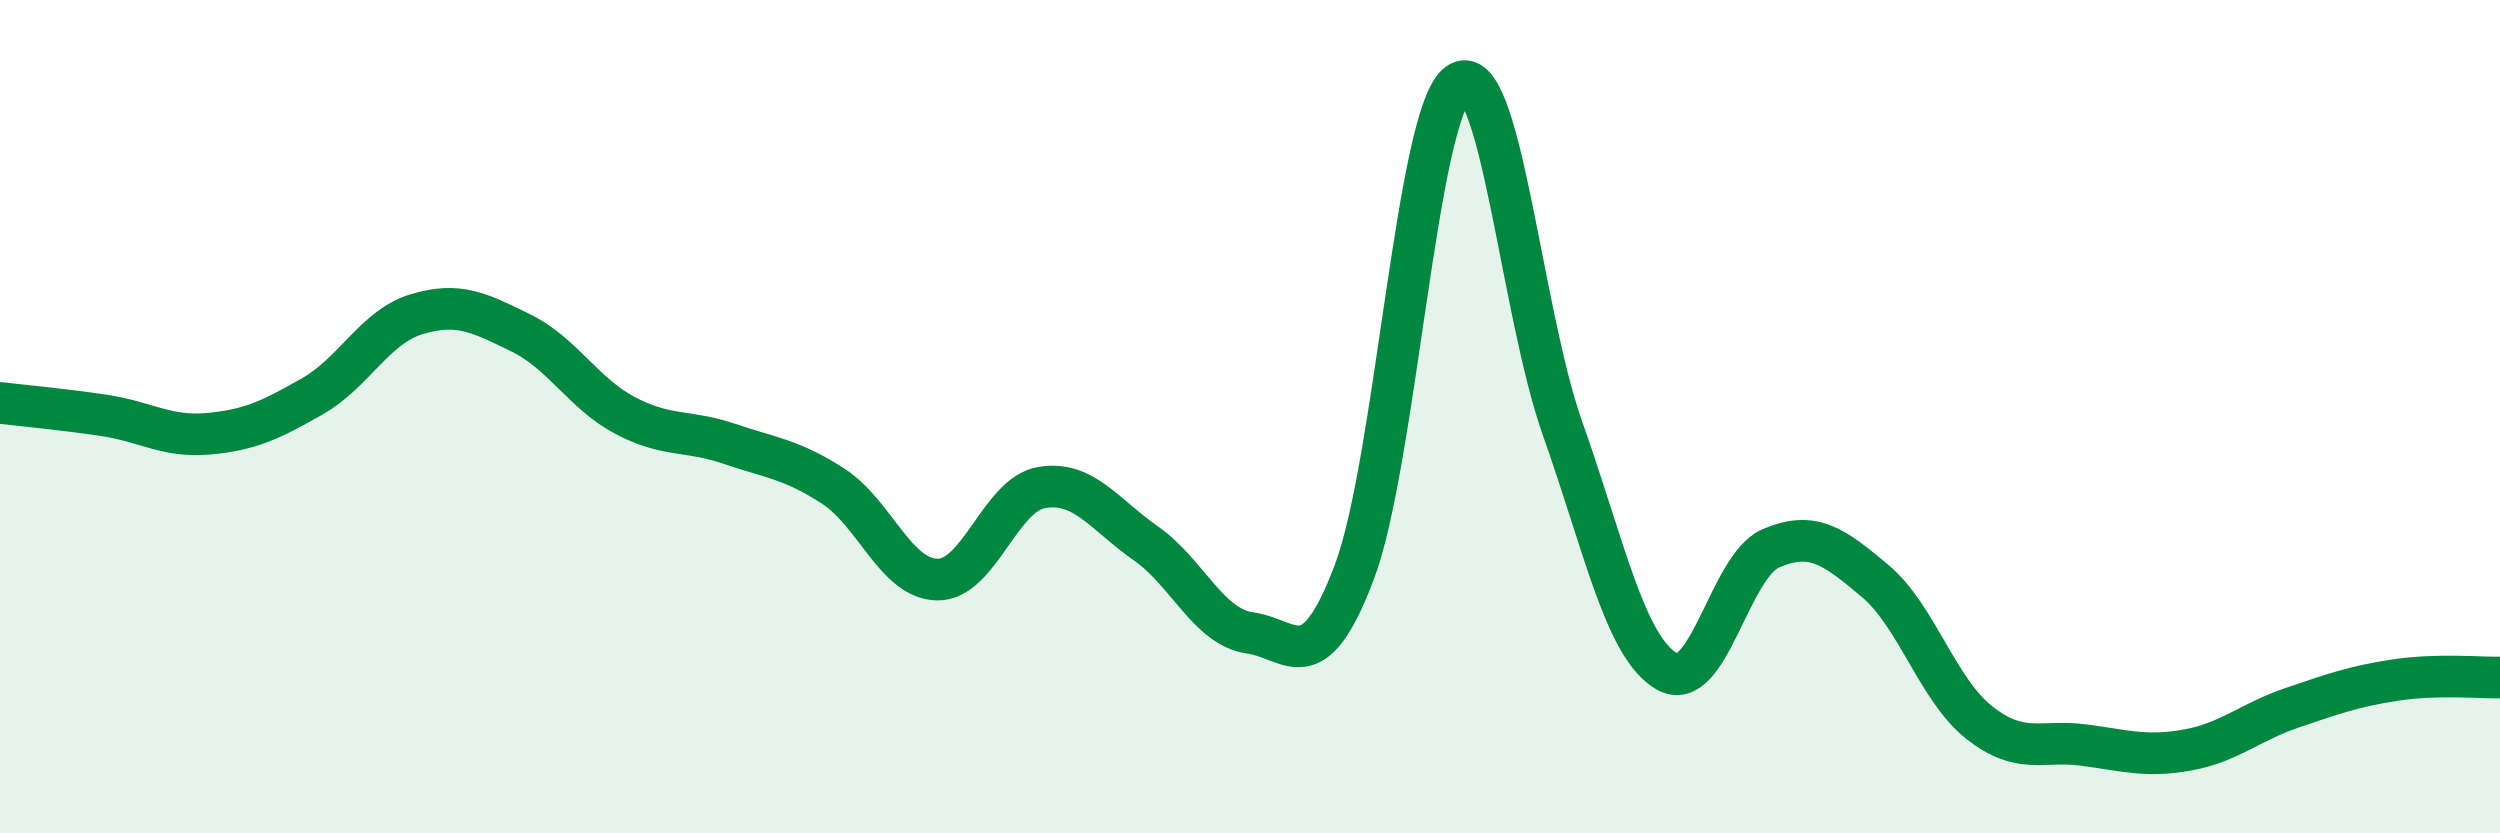 
    <svg width="60" height="20" viewBox="0 0 60 20" xmlns="http://www.w3.org/2000/svg">
      <path
        d="M 0,9.67 C 0.5,9.73 1.5,9.82 2.5,9.97 C 3.5,10.12 4,10.5 5,10.41 C 6,10.32 6.5,10.08 7.5,9.51 C 8.5,8.94 9,7.84 10,7.54 C 11,7.24 11.5,7.5 12.5,7.99 C 13.5,8.48 14,9.44 15,9.97 C 16,10.5 16.5,10.31 17.5,10.65 C 18.5,10.99 19,11.02 20,11.67 C 21,12.32 21.5,13.9 22.5,13.91 C 23.5,13.92 24,11.87 25,11.7 C 26,11.53 26.5,12.34 27.5,13.04 C 28.5,13.74 29,15.05 30,15.19 C 31,15.33 31.5,16.38 32.5,13.74 C 33.5,11.1 34,2.69 35,2 C 36,1.31 36.5,7.46 37.5,10.28 C 38.5,13.1 39,15.53 40,16.11 C 41,16.69 41.5,13.59 42.5,13.16 C 43.5,12.73 44,13.1 45,13.94 C 46,14.78 46.5,16.55 47.5,17.34 C 48.5,18.13 49,17.75 50,17.88 C 51,18.01 51.5,18.18 52.5,18 C 53.5,17.82 54,17.33 55,16.99 C 56,16.65 56.5,16.47 57.5,16.32 C 58.5,16.17 59.5,16.27 60,16.26L60 20L0 20Z"
        fill="#008740"
        opacity="0.1"
        stroke-linecap="round"
        stroke-linejoin="round"
      />
      <path
        d="M 0,9.67 C 0.5,9.73 1.5,9.82 2.5,9.97 C 3.5,10.12 4,10.5 5,10.41 C 6,10.32 6.5,10.08 7.5,9.51 C 8.5,8.94 9,7.84 10,7.54 C 11,7.24 11.5,7.5 12.5,7.99 C 13.5,8.48 14,9.44 15,9.97 C 16,10.5 16.5,10.31 17.5,10.65 C 18.5,10.99 19,11.02 20,11.67 C 21,12.32 21.5,13.9 22.5,13.91 C 23.5,13.92 24,11.87 25,11.7 C 26,11.53 26.5,12.34 27.5,13.04 C 28.5,13.74 29,15.05 30,15.19 C 31,15.33 31.5,16.38 32.5,13.74 C 33.5,11.1 34,2.69 35,2 C 36,1.31 36.5,7.46 37.5,10.28 C 38.5,13.1 39,15.53 40,16.11 C 41,16.69 41.5,13.59 42.5,13.16 C 43.5,12.73 44,13.1 45,13.94 C 46,14.78 46.5,16.55 47.5,17.34 C 48.5,18.13 49,17.75 50,17.88 C 51,18.01 51.5,18.18 52.5,18 C 53.5,17.82 54,17.33 55,16.99 C 56,16.65 56.5,16.47 57.5,16.32 C 58.5,16.17 59.5,16.27 60,16.26"
        stroke="#008740"
        stroke-width="1"
        fill="none"
        stroke-linecap="round"
        stroke-linejoin="round"
      />
    </svg>
  